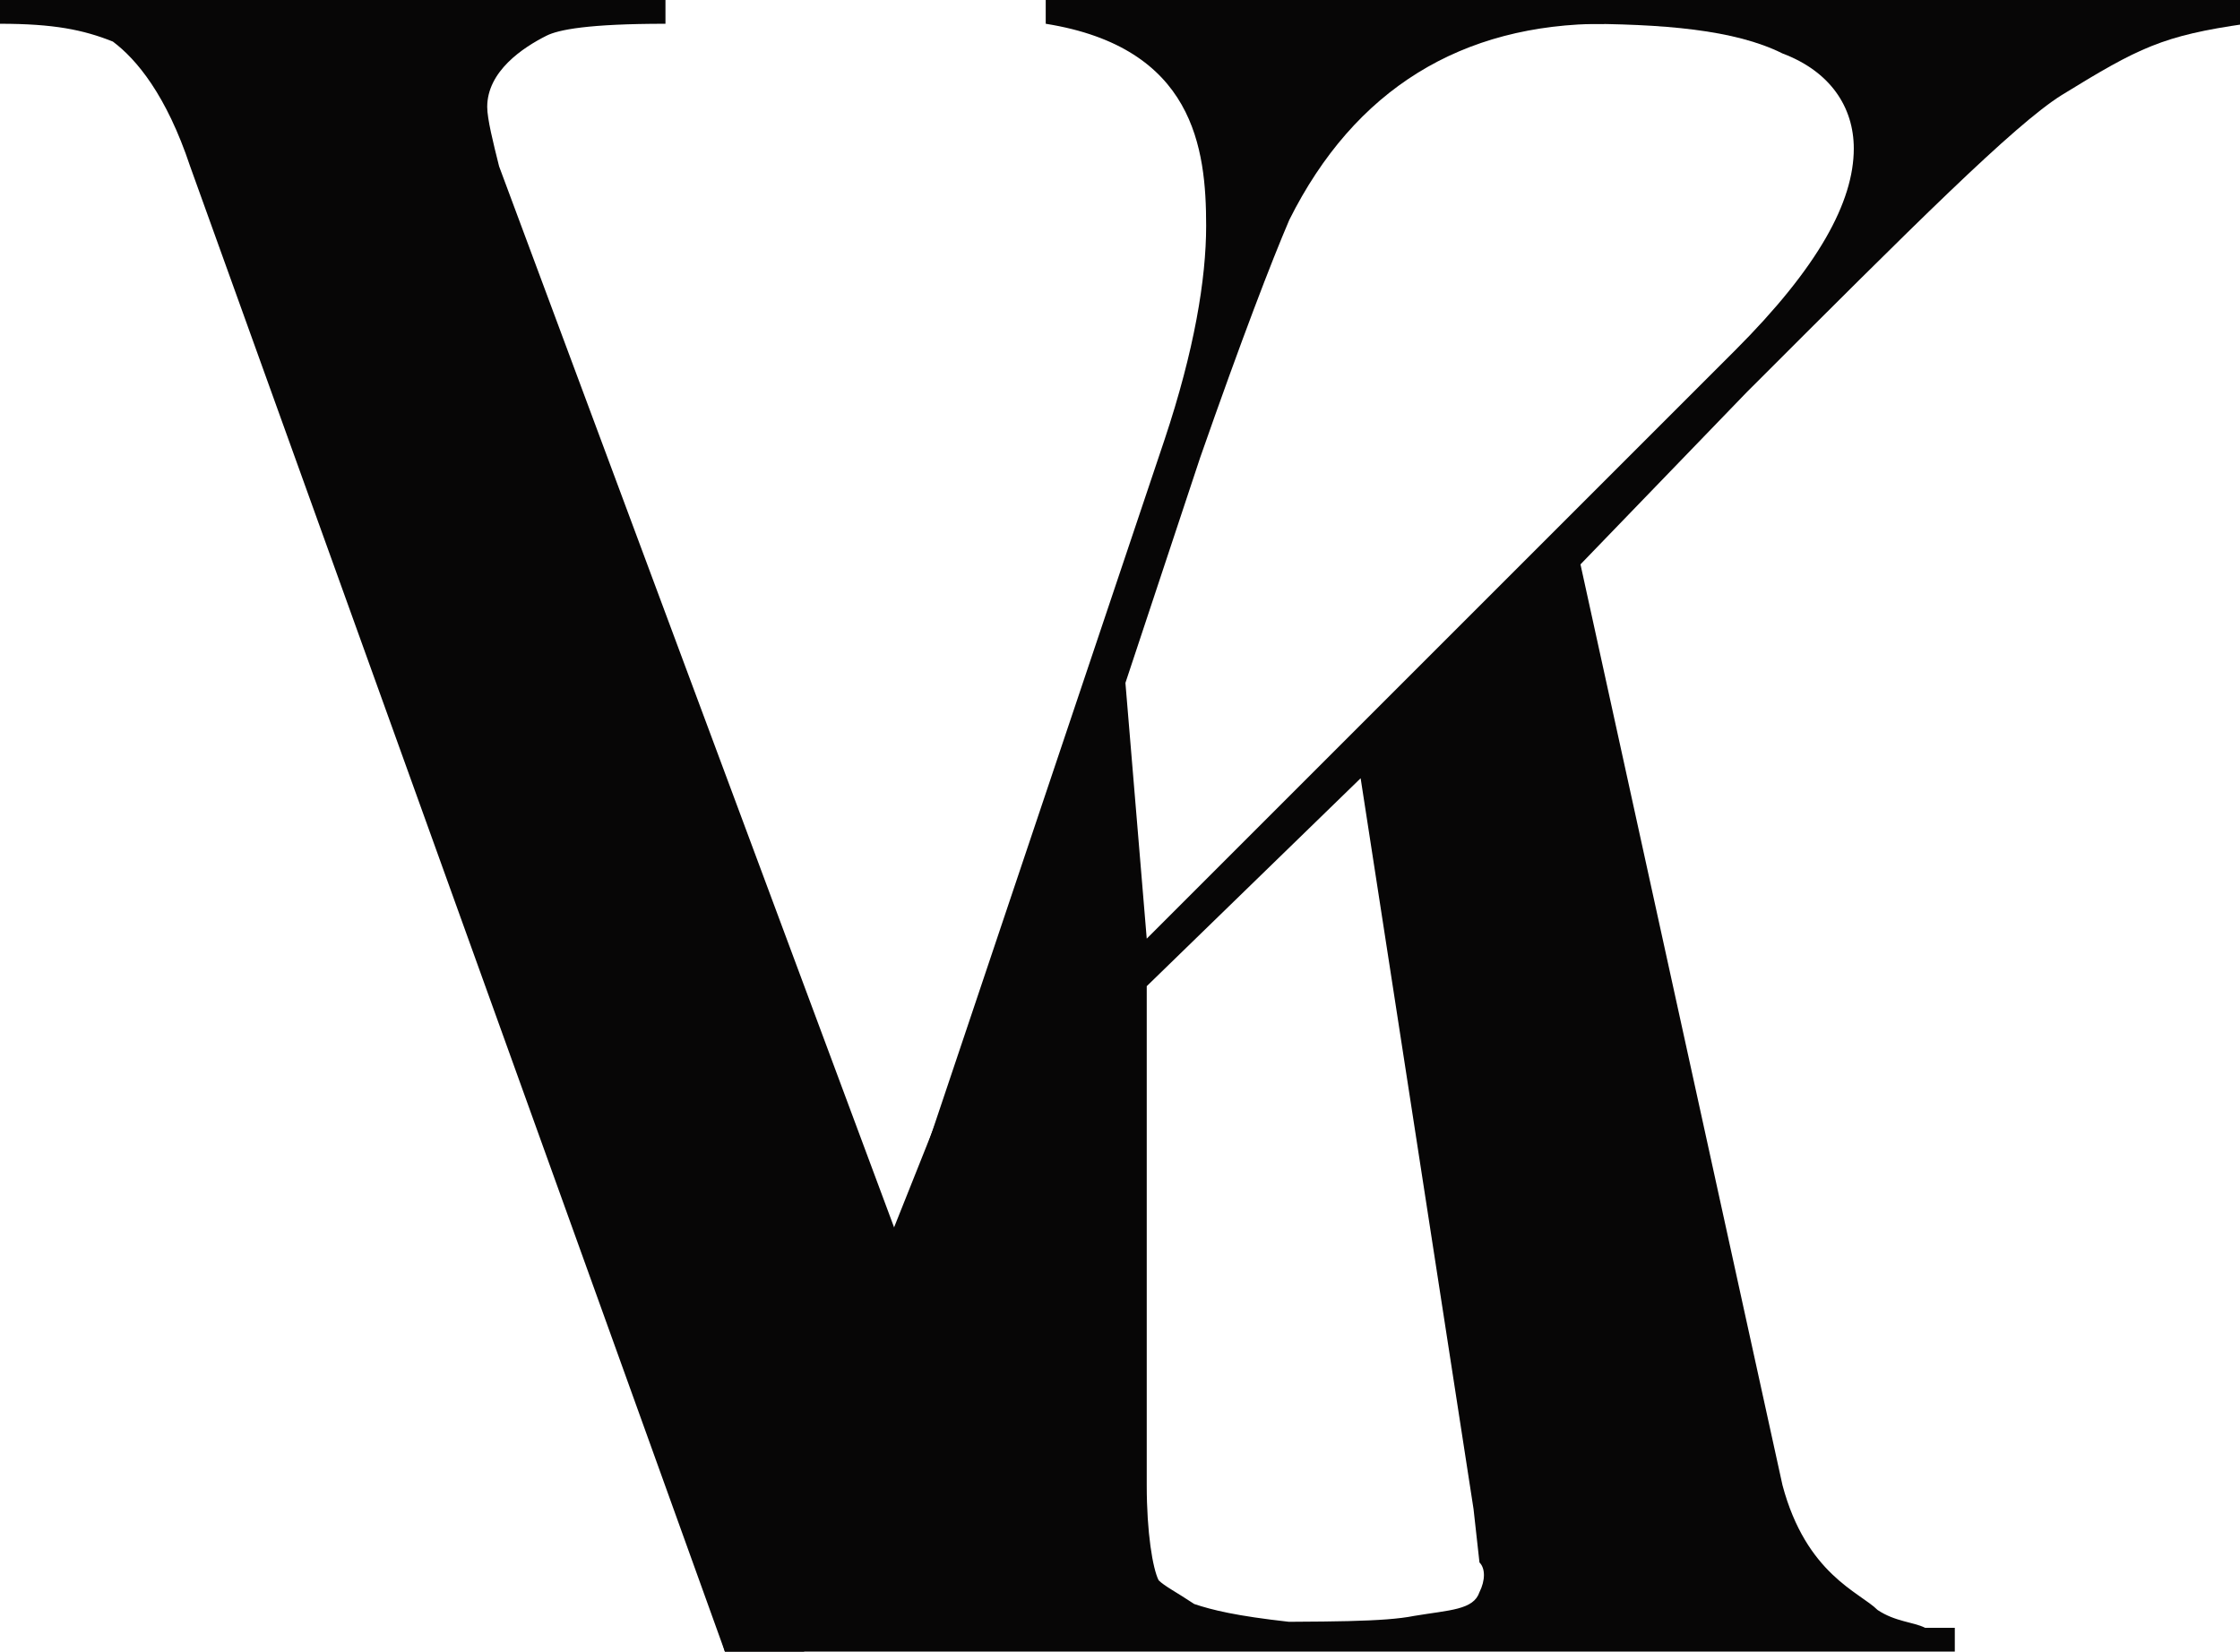<?xml version="1.0" encoding="utf-8"?>
<!-- Generator: Adobe Illustrator 21.0.0, SVG Export Plug-In . SVG Version: 6.00 Build 0)  -->
<svg version="1.1" id="Layer_1" xmlns="http://www.w3.org/2000/svg" xmlns:xlink="http://www.w3.org/1999/xlink" x="0px" y="0px"
	 width="37.7px" height="27.8px" viewBox="0 0 37.7 27.8" style="enable-background:new 0 0 37.7 27.8;" xml:space="preserve">
<style type="text/css">
	.st0{fill:#070606;}
</style>
<g>
	<path class="st0" d="M12.2,27.8L3.2,2.8C2.8,1.6,2.3,1,1.9,0.7C1.4,0.5,0.9,0.4,0,0.4V0h11.2v0.4c-1.3,0-1.8,0.1-2,0.2
		C8.8,0.8,8.2,1.2,8.2,1.8c0,0.2,0.1,0.6,0.2,1l6.7,18l4.5-13.4c0.5-1.5,0.7-2.7,0.7-3.6c0-1.3-0.2-3-2.7-3.4V0H27v0.4
		c-2.4,0-4.2,1.1-5.3,3.3c-0.3,0.7-0.8,2-1.5,4l-6.7,20.2H12.2z"/>
	<path class="st0" d="M12,27.1c0.5-0.1,0.9-0.2,1.1-0.2c0.3-0.1,0.5-0.2,0.6-0.2c0.2-0.2,1.1-0.7,1.1,0.1l-2.6,1 M18.9,11l0.4,4.8
		l9.9-9.9c1.4-1.4,2-2.5,2-3.4c0-0.7-0.4-1.3-1.2-1.6c-0.8-0.4-2-0.5-3.5-0.5V0h11.3v0.4c-1.4,0.2-1.8,0.4-3.1,1.2
		c-0.8,0.5-2.5,2.2-5.3,5l-2.8,2.9L30,25c0.4,1.5,1.3,1.8,1.6,2.1c0.3,0.2,0.6,0.2,0.8,0.3c0.2,0,0.4,0,0.5,0l0,0.4h-0.5H20.6l0-0.5
		c1.8,0,2.7,0,3.2-0.1c0.6-0.1,1-0.1,1.1-0.4c0.1-0.2,0.1-0.4,0-0.5l-0.1-0.9l-1.9-12.3l-3.6,3.5V25c0,0.8,0.1,1.4,0.2,1.6
		c0.1,0.1,0.3,0.2,0.6,0.4c0.3,0.1,0.7,0.2,1.6,0.3c0.9,0.1,2,0.1,3.1,0.1v0.4H12.2"/>
</g>
</svg>
